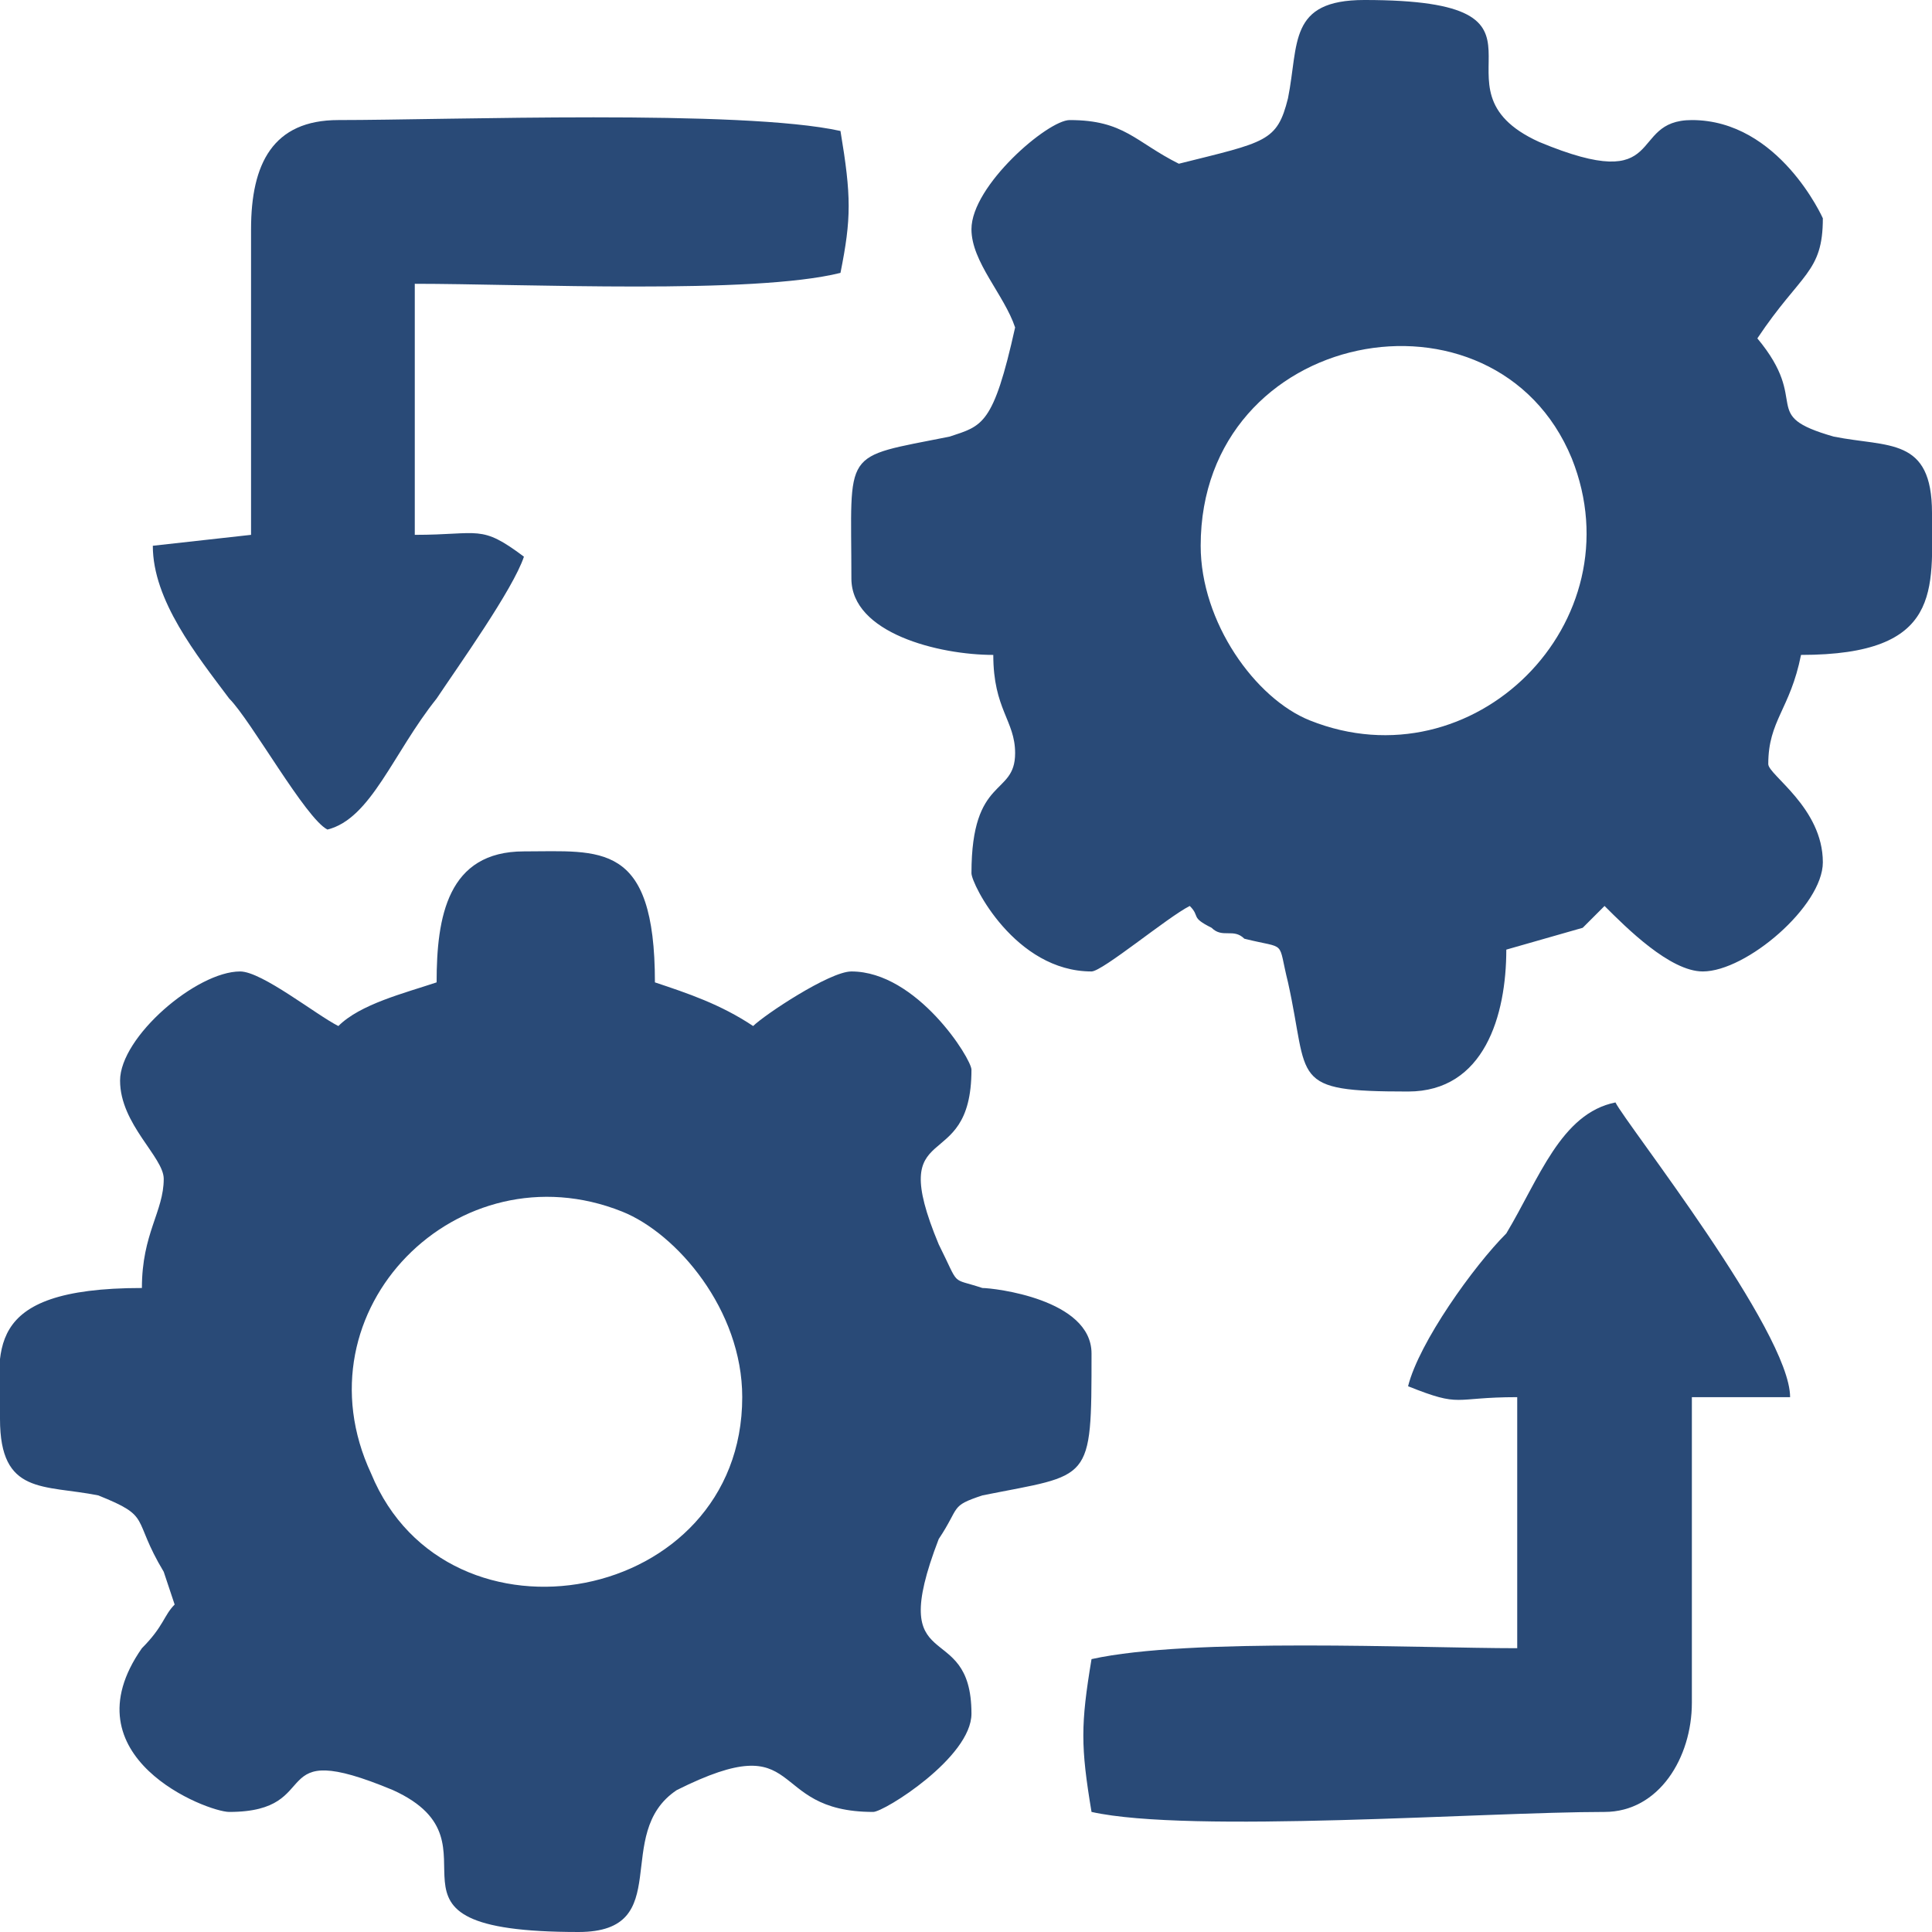 <?xml version="1.0" encoding="UTF-8"?>
<!DOCTYPE svg PUBLIC "-//W3C//DTD SVG 1.1//EN" "http://www.w3.org/Graphics/SVG/1.1/DTD/svg11.dtd">
<!-- Creator: CorelDRAW 2020 (64-Bit) -->
<svg xmlns="http://www.w3.org/2000/svg" xml:space="preserve" width="80px" height="80px" version="1.1" style="shape-rendering:geometricPrecision; text-rendering:geometricPrecision; image-rendering:optimizeQuality; fill-rule:evenodd; clip-rule:evenodd"
viewBox="0 0 1.77 1.77"
 xmlns:xlink="http://www.w3.org/1999/xlink"
 xmlns:xodm="http://www.corel.com/coreldraw/odm/2003">
 <defs>
  <style type="text/css">
   <![CDATA[
    .fil0 {fill:#294A77}
   ]]>
  </style>
 </defs>
 <g id="Layer_x0020_1">
  <g id="_2034257215504">
   <path class="fil0" d="M0.68 1.28c0,0.19 -0.27,0.24 -0.34,0.07 -0.07,-0.15 0.08,-0.3 0.23,-0.24 0.05,0.02 0.11,0.09 0.11,0.17zm-0.28 -0.38c-0.03,0.01 -0.07,0.02 -0.09,0.04 -0.02,-0.01 -0.07,-0.05 -0.09,-0.05 -0.04,0 -0.11,0.06 -0.11,0.1 0,0.04 0.04,0.07 0.04,0.09 0,0.03 -0.02,0.05 -0.02,0.1 -0.15,0 -0.13,0.06 -0.13,0.12 0,0.07 0.04,0.06 0.09,0.07 0.05,0.02 0.03,0.02 0.06,0.07l0.01 0.03c-0.01,0.01 -0.01,0.02 -0.03,0.04 -0.07,0.1 0.06,0.15 0.08,0.15 0.09,0 0.03,-0.07 0.15,-0.02 0.11,0.05 -0.04,0.13 0.17,0.13 0.09,0 0.03,-0.09 0.09,-0.13 0.12,-0.06 0.08,0.02 0.18,0.02 0.01,0 0.09,-0.05 0.09,-0.09 0,-0.09 -0.08,-0.03 -0.03,-0.16 0.02,-0.03 0.01,-0.03 0.04,-0.04 0.1,-0.02 0.1,-0.01 0.1,-0.13 0,-0.05 -0.09,-0.06 -0.1,-0.06 -0.03,-0.01 -0.02,0 -0.04,-0.04 -0.05,-0.12 0.03,-0.06 0.03,-0.16 0,-0.01 -0.05,-0.09 -0.11,-0.09 -0.02,0 -0.08,0.04 -0.09,0.05 -0.03,-0.02 -0.06,-0.03 -0.09,-0.04 0,-0.13 -0.05,-0.12 -0.12,-0.12 -0.07,0 -0.08,0.06 -0.08,0.12z"/>
   <path class="fil0" d="M1.1 0.5c0,-0.2 0.27,-0.25 0.34,-0.08 0.06,0.15 -0.09,0.3 -0.24,0.24 -0.05,-0.02 -0.1,-0.09 -0.1,-0.16zm-0.02 -0.35c-0.04,-0.02 -0.05,-0.04 -0.1,-0.04 -0.02,0 -0.09,0.06 -0.09,0.1 0,0.03 0.03,0.06 0.04,0.09 -0.02,0.09 -0.03,0.09 -0.06,0.1 -0.1,0.02 -0.09,0.01 -0.09,0.13 0,0.05 0.08,0.07 0.13,0.07 0,0.05 0.02,0.06 0.02,0.09 0,0.04 -0.04,0.02 -0.04,0.11 0,0.01 0.04,0.09 0.11,0.09 0.01,0 0.07,-0.05 0.09,-0.06 0.01,0.01 0,0.01 0.02,0.02 0.01,0.01 0.02,0 0.03,0.01 0.04,0.01 0.03,0 0.04,0.04 0.02,0.09 0,0.1 0.11,0.1 0.07,0 0.09,-0.07 0.09,-0.13l0.07 -0.02c0.01,-0.01 0.01,-0.01 0.02,-0.02 0.02,0.02 0.06,0.06 0.09,0.06 0.04,0 0.11,-0.06 0.11,-0.1 0,-0.05 -0.05,-0.08 -0.05,-0.09 0,-0.04 0.02,-0.05 0.03,-0.1 0.13,0 0.12,-0.06 0.12,-0.13 0,-0.07 -0.04,-0.06 -0.09,-0.07 -0.07,-0.02 -0.02,-0.03 -0.07,-0.09 0.04,-0.06 0.06,-0.06 0.06,-0.11 0,0 -0.04,-0.09 -0.12,-0.09 -0.06,0 -0.02,0.07 -0.14,0.02 -0.11,-0.05 0.04,-0.13 -0.16,-0.13 -0.07,0 -0.06,0.04 -0.07,0.09 -0.01,0.04 -0.02,0.04 -0.1,0.06z"/>
   <path class="fil0" d="M0.23 0.21l0 0.28 -0.09 0.01c0,0.05 0.04,0.1 0.07,0.14 0.02,0.02 0.07,0.11 0.09,0.12 0.04,-0.01 0.06,-0.07 0.1,-0.12 0.02,-0.03 0.07,-0.1 0.08,-0.13 -0.04,-0.03 -0.04,-0.02 -0.1,-0.02l0 -0.23c0.1,0 0.31,0.01 0.39,-0.01 0.01,-0.05 0.01,-0.07 0,-0.13 -0.09,-0.02 -0.36,-0.01 -0.46,-0.01 -0.06,0 -0.08,0.04 -0.08,0.1z"/>
   <path class="fil0" d="M1.29 1.27c0.05,0.02 0.04,0.01 0.1,0.01l0 0.23c-0.09,0 -0.3,-0.01 -0.39,0.01 -0.01,0.06 -0.01,0.08 0,0.14 0.09,0.02 0.36,0 0.47,0 0.05,0 0.08,-0.05 0.08,-0.1l0 -0.28 0.09 0c0,-0.06 -0.15,-0.25 -0.16,-0.27 -0.05,0.01 -0.07,0.07 -0.1,0.12 -0.03,0.03 -0.08,0.1 -0.09,0.14z"/>
  </g>
 </g>
</svg>
